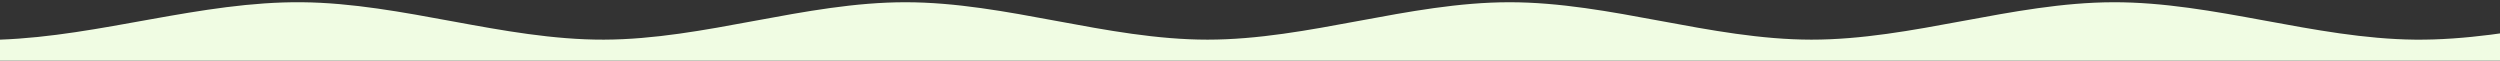 <svg width="2396" height="58" viewBox="0 0 2396 58" fill="none" xmlns="http://www.w3.org/2000/svg">
<rect x="0" y="0" width="2396" height="58" fill="#333333" stroke="none"/>
<g clip-path="url(#clip0_2069_1869)">
<path d="M0 38C96.444 34.58 192.887 1.234 289.335 2.151C385.779 3.067 482.223 38.245 578.666 38C675.11 37.755 771.553 2.086 868.002 2.151C964.445 2.215 1060.89 38.013 1157.33 38C1253.78 37.987 1350.22 2.164 1446.67 2.151C1543.11 2.138 1639.56 37.935 1736 38C1832.45 38.065 1928.89 2.396 2025.33 2.151C2121.78 1.906 2218.22 37.084 2314.66 38C2411.11 38.916 2507.56 5.571 2604 2.151V58C2507.56 58 2411.11 58 2314.66 58C2218.22 58 2121.78 58 2025.33 58C1928.89 58 1832.45 58 1736 58C1639.56 58 1543.11 58 1446.67 58C1350.22 58 1253.78 58 1157.33 58C1060.89 58 964.445 58 868.002 58C771.553 58 675.11 58 578.666 58C482.223 58 385.779 58 289.335 58C192.887 58 96.444 58 0 58V38Z" fill="#F0FCE3"/>
</g>
<defs>
<clipPath id="clip0_2069_1869">
<rect width="2396" height="58" fill="white"/>
</clipPath>
</defs>
</svg>

